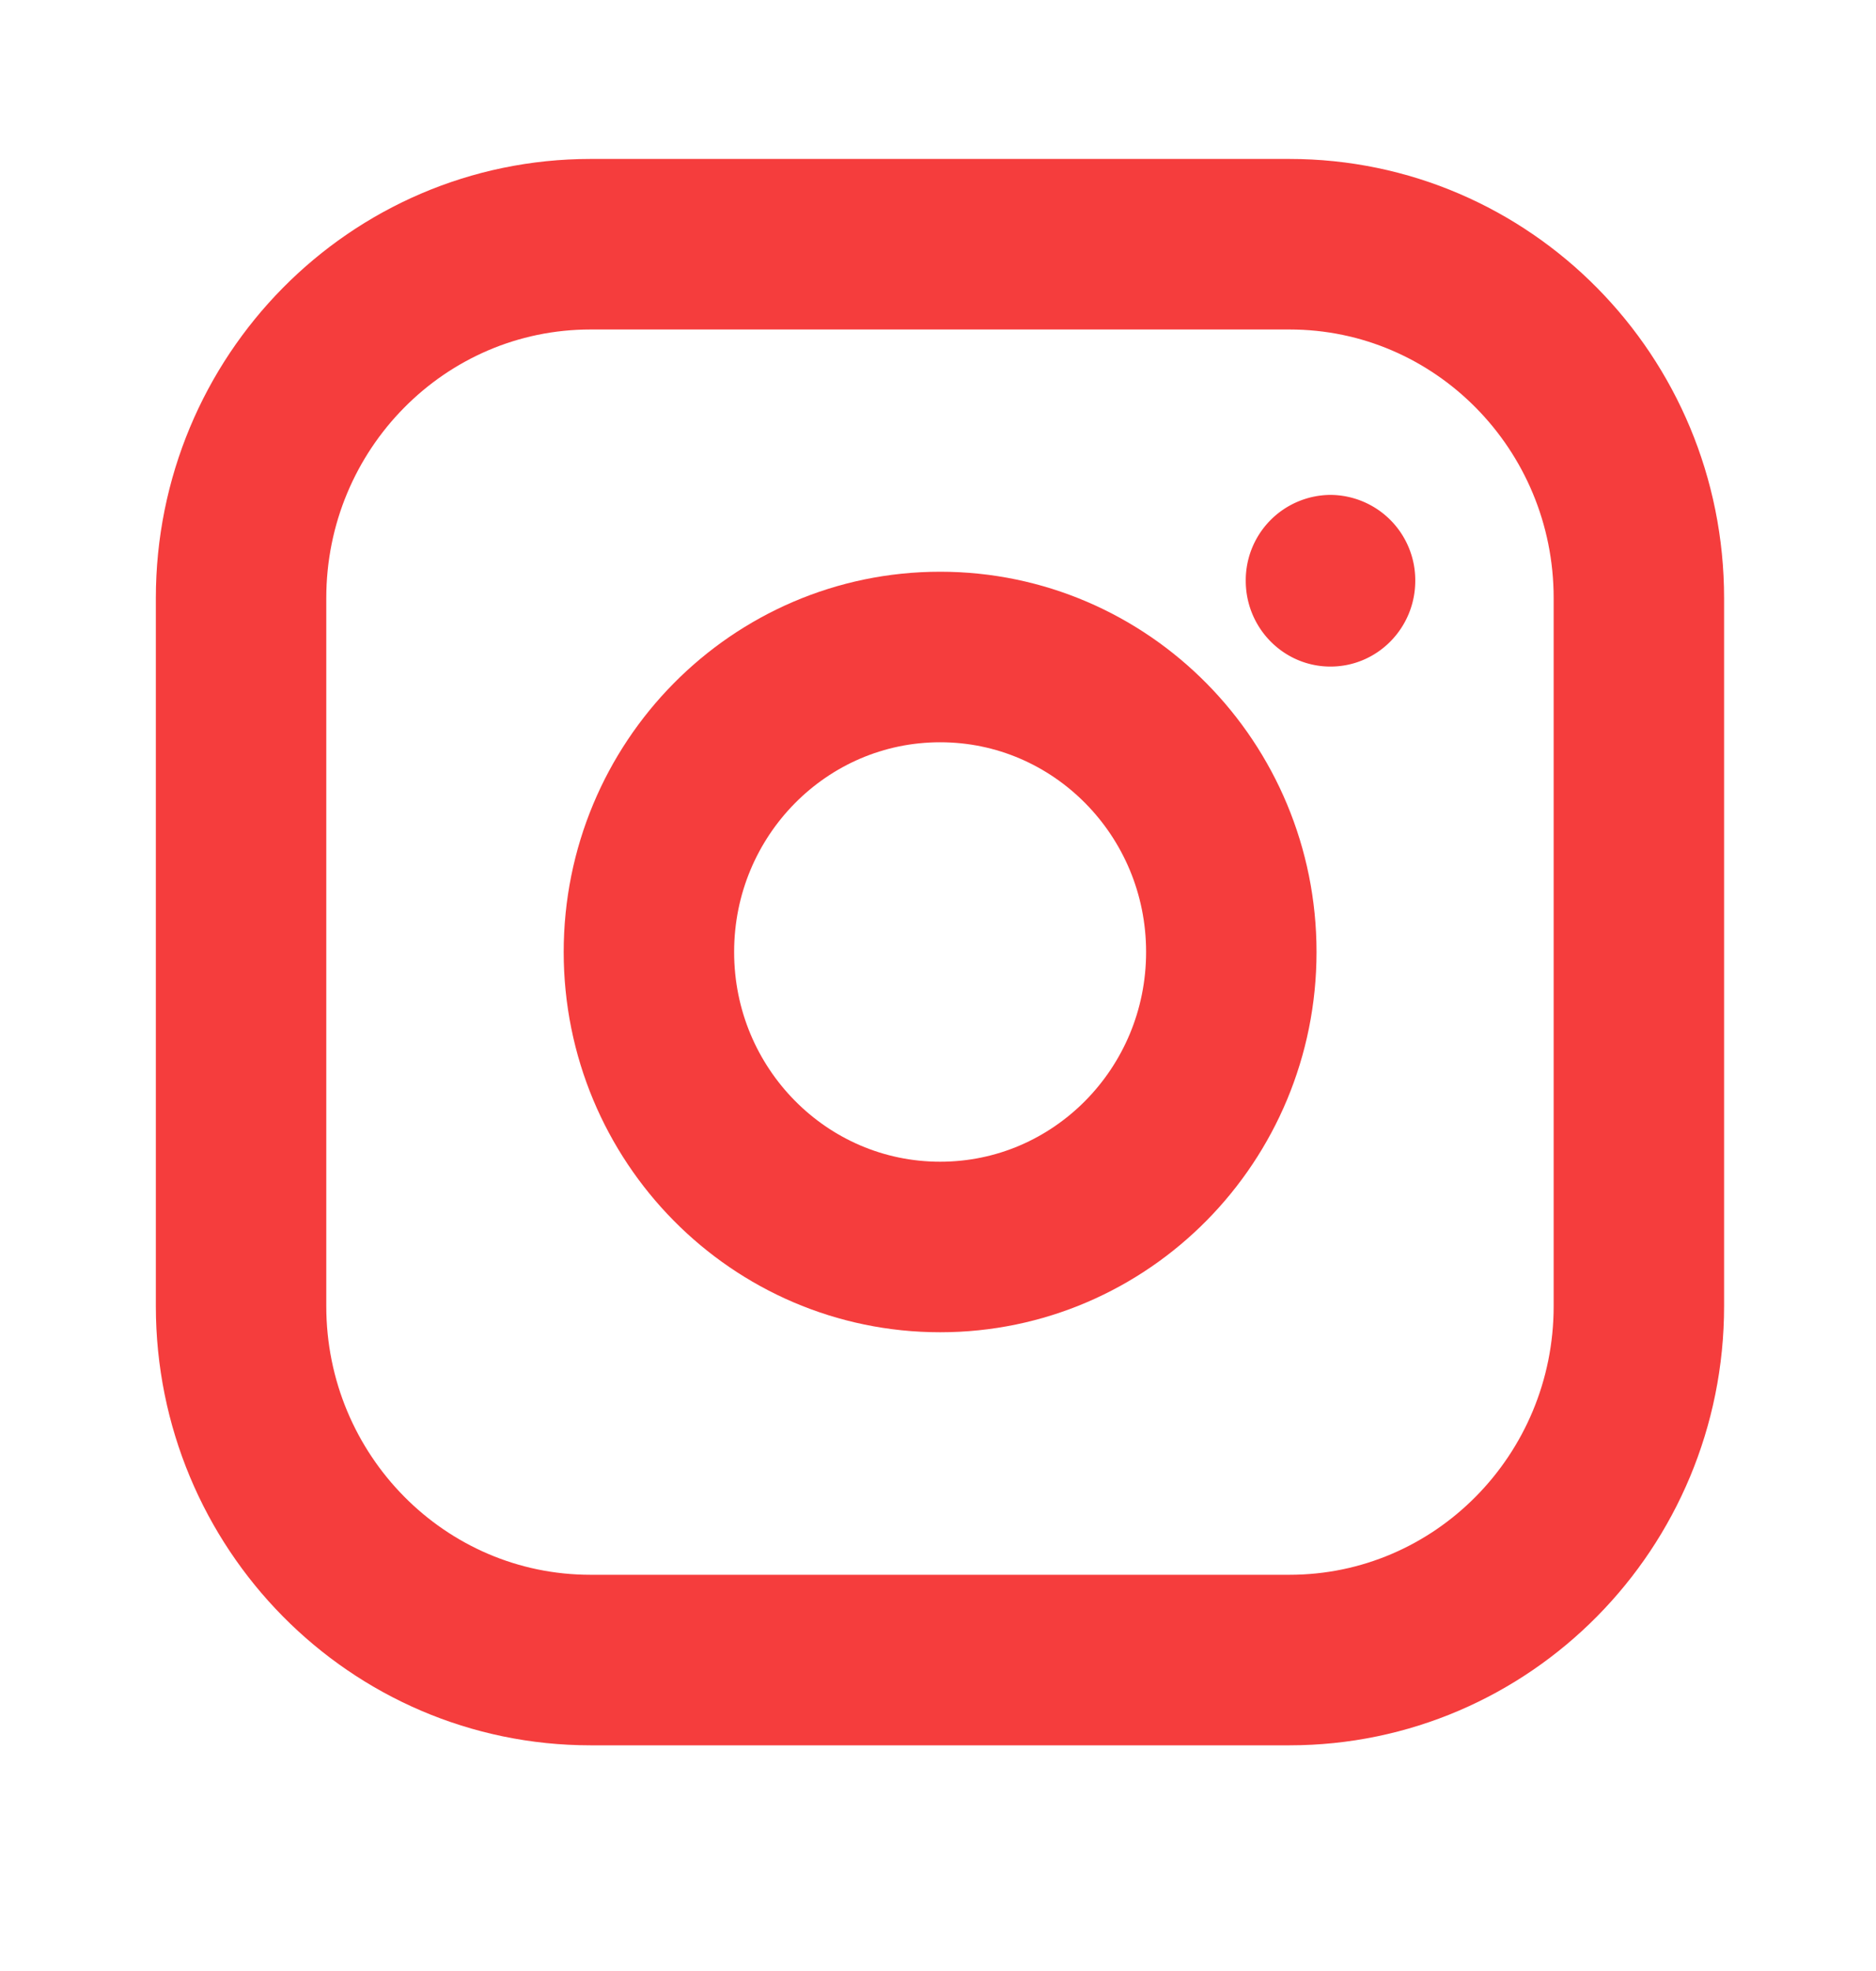 <svg width="20" height="21" fill="none" xmlns="http://www.w3.org/2000/svg"><g clip-path="url(#clip0_2515_13565)"><path d="M10.023 13.286c1.714 0 3.104-1.407 3.104-3.143 0-1.736-1.39-3.143-3.104-3.143-1.715 0-3.105 1.407-3.105 3.143 0 1.736 1.39 3.143 3.105 3.143z" stroke="#F53D3D" stroke-width="1.817" stroke-linecap="round" stroke-linejoin="round"/><path d="M13.747 2.602H6.296c-2.058 0-3.726 1.688-3.726 3.771v7.543c0 2.083 1.668 3.771 3.726 3.771h7.45c2.058 0 3.726-1.688 3.726-3.771V6.373c0-2.083-1.668-3.771-3.725-3.771z" stroke="#F53D3D" stroke-width="1.817" stroke-linecap="round" stroke-linejoin="round"/><path d="M14.184 7.102c.5 0 .904-.41.904-.914a.909.909 0 00-.904-.915.909.909 0 00-.903.915c0 .505.405.914.903.914z" fill="#F53D3D"/></g><defs><clipPath id="clip0_2515_13565"><path fill="#fff" transform="translate(.082 .086)" d="M0 0h19.869v20.114H0z"/></clipPath></defs></svg>